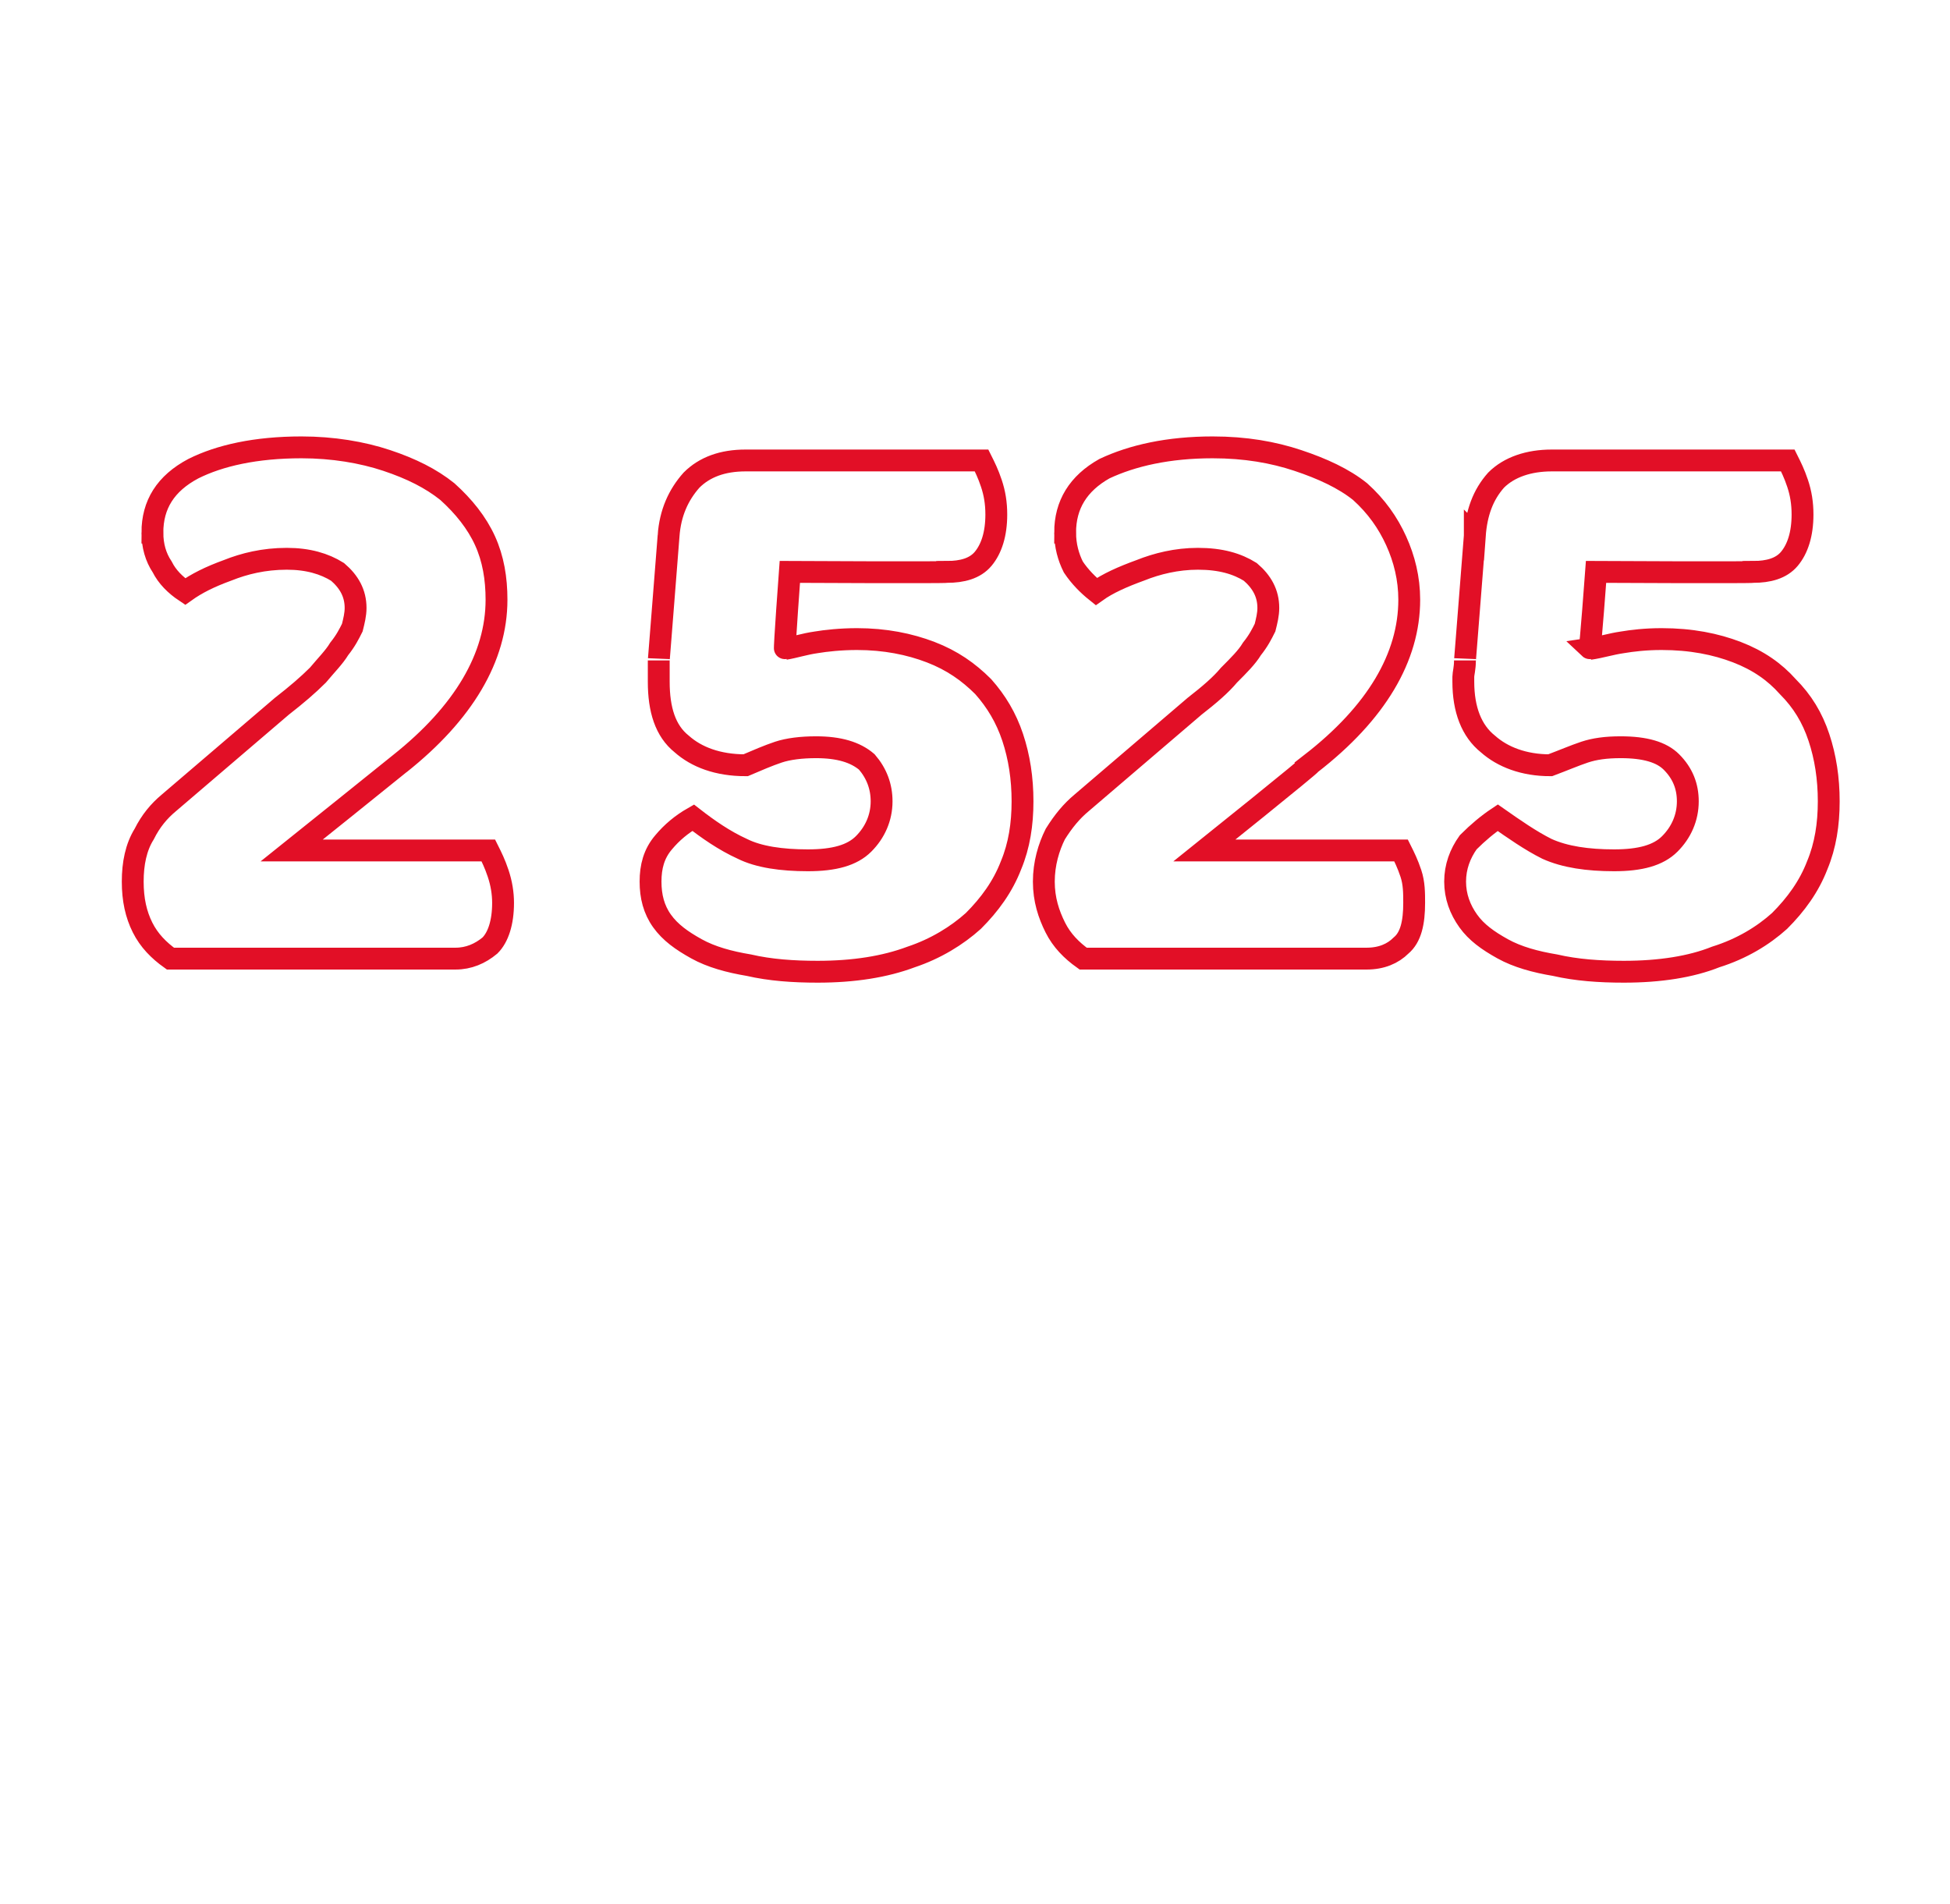 <?xml version="1.0" standalone="no"?><!DOCTYPE svg PUBLIC "-//W3C//DTD SVG 1.1//EN" "http://www.w3.org/Graphics/SVG/1.1/DTD/svg11.dtd"><svg xmlns="http://www.w3.org/2000/svg" version="1.1" width="119px" height="116.2px" viewBox="0 -6 119 116.2" style="top:-6px"><desc>2 525</desc><defs/><g id="Polygon46025"><path d="m9.3 26.5c0-1.7.8-3 2.5-3.9c1.6-.8 3.8-1.3 6.6-1.3c1.9 0 3.7.3 5.2.8c1.5.5 2.7 1.1 3.7 1.9c1 .9 1.8 1.9 2.3 3c.5 1.1.7 2.3.7 3.6c0 3.5-2 6.9-5.9 10c-.05.05-6.6 5.3-6.6 5.3c0 0 12 0 12 0c.2.4.4.8.6 1.4c.2.6.3 1.2.3 1.8c0 1.2-.3 2.1-.8 2.6c-.6.5-1.3.8-2.1.8c0 0-17.4 0-17.4 0c-.7-.5-1.3-1.1-1.7-1.9c-.4-.8-.6-1.7-.6-2.8c0-1.1.2-2.1.7-2.9c.4-.8.9-1.4 1.5-1.9c0 0 6.9-5.9 6.9-5.9c.9-.7 1.6-1.3 2.2-1.9c.5-.6 1-1.1 1.3-1.6c.4-.5.6-.9.8-1.3c.1-.4.2-.8.2-1.2c0-.9-.4-1.6-1.1-2.2c-.8-.5-1.8-.8-3.1-.8c-1.4 0-2.6.3-3.6.7c-1.1.4-1.9.8-2.6 1.3c-.6-.4-1.1-.9-1.4-1.5c-.4-.6-.6-1.3-.6-2.1zm31.5.2c.1-1.4.6-2.5 1.4-3.4c.8-.8 1.9-1.2 3.3-1.2c0 0 14.4 0 14.4 0c.2.4.4.8.6 1.4c.2.6.3 1.2.3 1.9c0 1.2-.3 2.1-.8 2.7c-.5.6-1.3.8-2.2.8c0 .05-9.6 0-9.6 0c0 0-.35 4.75-.3 4.7c.6-.1 1.2-.3 1.9-.4c.6-.1 1.5-.2 2.5-.2c1.7 0 3.2.3 4.5.8c1.3.5 2.3 1.2 3.2 2.1c.8.9 1.4 1.9 1.8 3.1c.4 1.2.6 2.5.6 3.9c0 1.4-.2 2.7-.7 3.9c-.5 1.3-1.3 2.4-2.3 3.4c-1 .9-2.3 1.7-3.8 2.2c-1.6.6-3.5.9-5.7.9c-1.5 0-2.9-.1-4.2-.4c-1.2-.2-2.3-.5-3.2-1c-.9-.5-1.6-1-2.1-1.7c-.5-.7-.7-1.5-.7-2.4c0-.9.2-1.7.8-2.4c.5-.6 1.1-1.1 1.8-1.5c.9.7 1.9 1.4 3 1.9c1 .5 2.4.7 4 .7c1.6 0 2.7-.3 3.4-1c.7-.7 1.1-1.6 1.1-2.6c0-.9-.3-1.7-.9-2.4c-.7-.6-1.7-.9-3.1-.9c-.9 0-1.7.1-2.3.3c-.6.2-1.3.5-2 .8c-1.7 0-3-.5-3.9-1.3c-1-.8-1.4-2.1-1.4-3.8c0-.1 0-.2 0-.3c0-.2 0-.5 0-1c0 .05.6-7.6.6-7.6c0 0 0 .05 0 0zm24.2-.2c0-1.7.8-3 2.4-3.9c1.7-.8 3.9-1.3 6.6-1.3c2 0 3.7.3 5.2.8c1.5.5 2.8 1.1 3.8 1.9c1 .9 1.7 1.9 2.2 3c.5 1.1.8 2.3.8 3.6c0 3.5-2 6.9-6 10c.05.05-6.5 5.3-6.5 5.3c0 0 12 0 12 0c.2.4.4.8.6 1.4c.2.6.2 1.2.2 1.8c0 1.2-.2 2.1-.8 2.6c-.5.5-1.2.8-2.1.8c0 0-17.3 0-17.3 0c-.7-.5-1.3-1.1-1.7-1.9c-.4-.8-.7-1.7-.7-2.8c0-1.1.3-2.1.7-2.9c.5-.8 1-1.4 1.6-1.9c0 0 6.9-5.9 6.9-5.9c.9-.7 1.6-1.3 2.1-1.9c.6-.6 1.1-1.1 1.4-1.6c.4-.5.6-.9.8-1.3c.1-.4.2-.8.2-1.2c0-.9-.4-1.6-1.1-2.2c-.8-.5-1.8-.8-3.2-.8c-1.3 0-2.5.3-3.5.7c-1.1.4-2 .8-2.7 1.3c-.5-.4-1-.9-1.4-1.5c-.3-.6-.5-1.3-.5-2.1zm25 .2c.1-1.4.5-2.5 1.3-3.4c.8-.8 2-1.2 3.4-1.2c0 0 14.4 0 14.4 0c.2.4.4.8.6 1.4c.2.6.3 1.2.3 1.9c0 1.2-.3 2.1-.8 2.7c-.5.6-1.3.8-2.2.8c0 .05-9.6 0-9.6 0c0 0-.35 4.75-.4 4.7c.7-.1 1.3-.3 2-.4c.6-.1 1.4-.2 2.4-.2c1.8 0 3.3.3 4.6.8c1.3.5 2.3 1.2 3.1 2.1c.9.9 1.5 1.9 1.9 3.1c.4 1.2.6 2.5.6 3.9c0 1.4-.2 2.7-.7 3.9c-.5 1.3-1.3 2.4-2.3 3.4c-1 .9-2.3 1.7-3.9 2.2c-1.5.6-3.4.9-5.6.9c-1.5 0-2.9-.1-4.2-.4c-1.2-.2-2.3-.5-3.2-1c-.9-.5-1.6-1-2.1-1.7c-.5-.7-.8-1.5-.8-2.4c0-.9.3-1.7.8-2.4c.6-.6 1.2-1.1 1.8-1.5c1 .7 2 1.4 3 1.9c1.1.5 2.5.7 4.1.7c1.6 0 2.7-.3 3.4-1c.7-.7 1.1-1.6 1.1-2.6c0-.9-.3-1.7-1-2.4c-.6-.6-1.6-.9-3.1-.9c-.9 0-1.6.1-2.2.3c-.6.2-1.3.5-2.1.8c-1.6 0-2.9-.5-3.8-1.3c-1-.8-1.5-2.1-1.5-3.8c0-.1 0-.2 0-.3c0-.2.1-.5.1-1c0 .05.6-7.6.6-7.6c0 0 0 .05 0 0z" style="stroke-width:1pt; stroke:#e20f26;" fill="none"/></g></svg>